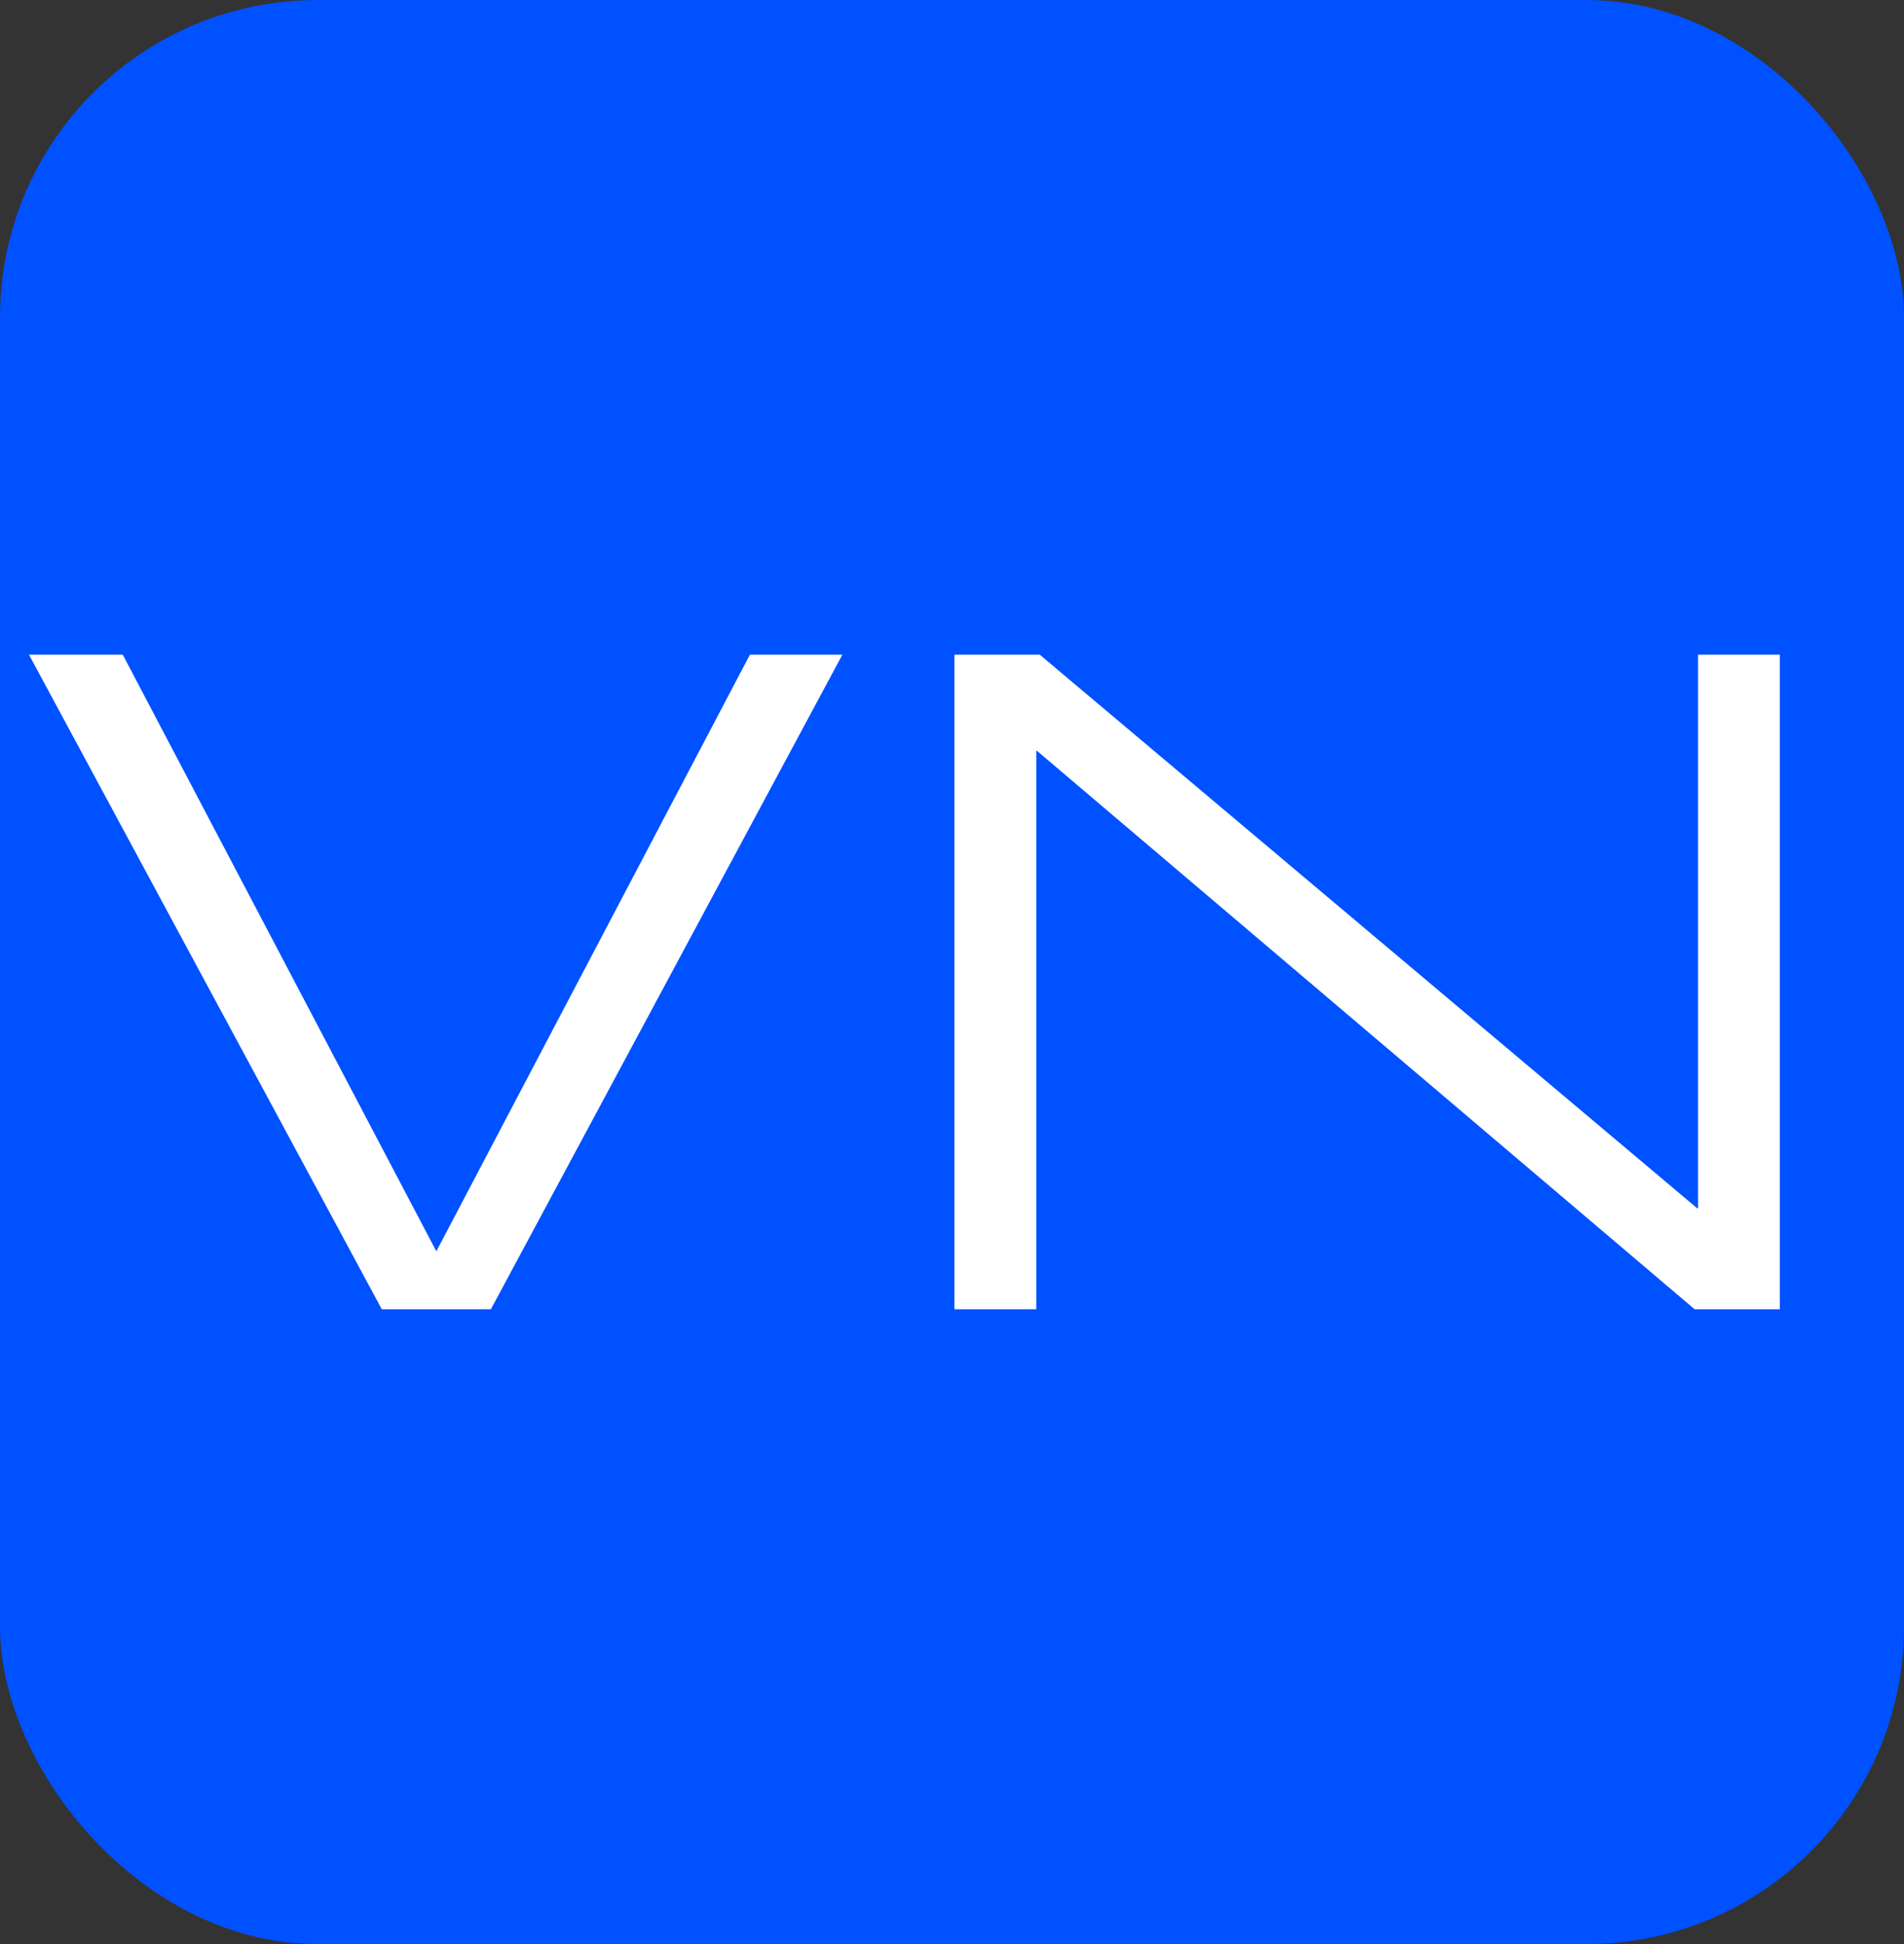 <svg width="48" height="49" viewBox="0 0 48 49" fill="none" xmlns="http://www.w3.org/2000/svg">
<rect x="0" y="0" width="48" height="49" fill="#333333" stroke="none"/>
<rect width="48" height="49" rx="8" fill="#0051FF"/>
<path d="M9.625 33L0.73 16.5H3.094L11 31.539L18.906 16.5H21.237L12.375 33H9.625ZM24.062 33V16.5H26.211L42.786 30.454H42.808V16.5H44.87V33H42.722L26.146 18.928H26.125V33H24.062Z" fill="white"/>
</svg>
